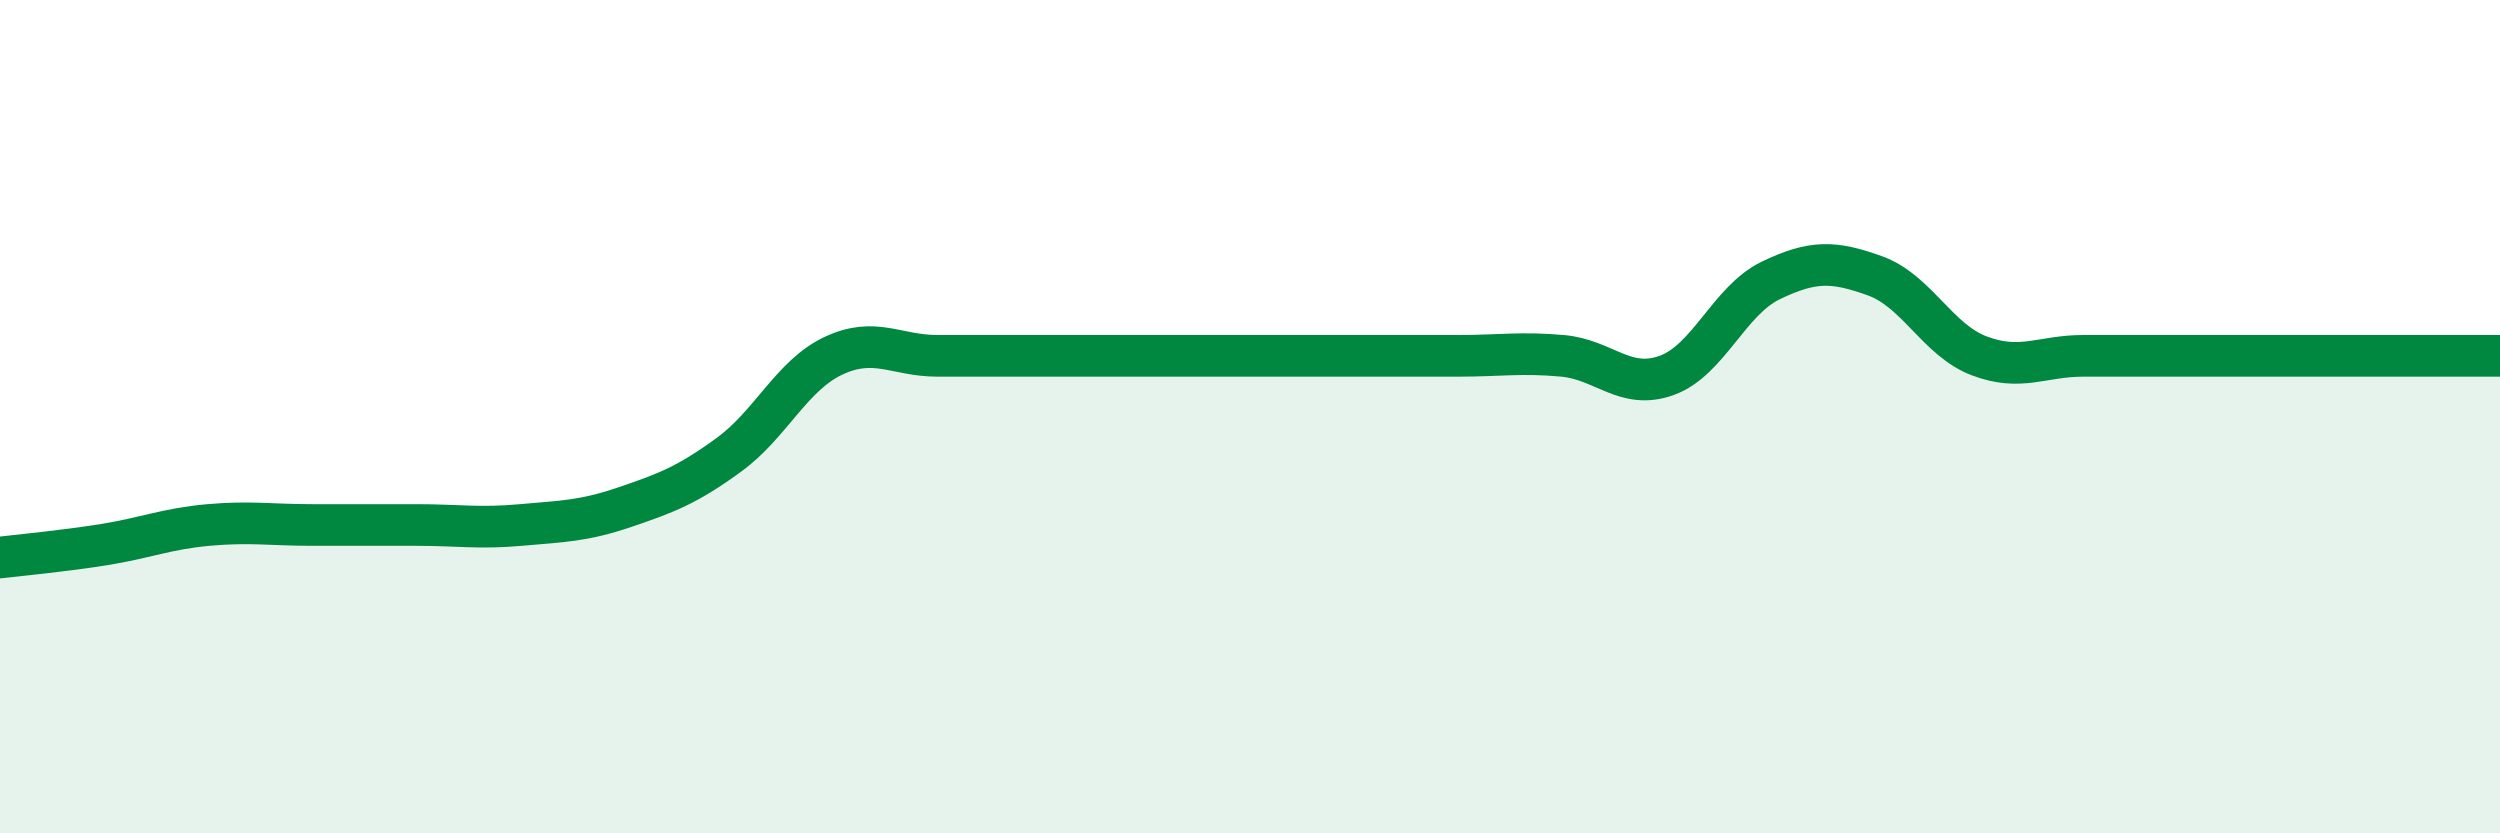 
    <svg width="60" height="20" viewBox="0 0 60 20" xmlns="http://www.w3.org/2000/svg">
      <path
        d="M 0,13.38 C 0.5,13.32 1.5,13.23 2.5,13.07 C 3.5,12.91 4,12.69 5,12.6 C 6,12.51 6.5,12.6 7.5,12.6 C 8.5,12.6 9,12.6 10,12.6 C 11,12.6 11.5,12.69 12.5,12.6 C 13.5,12.51 14,12.51 15,12.17 C 16,11.83 16.5,11.64 17.5,10.91 C 18.5,10.18 19,9.01 20,8.54 C 21,8.07 21.5,8.54 22.5,8.54 C 23.5,8.54 24,8.54 25,8.54 C 26,8.54 26.5,8.54 27.5,8.54 C 28.5,8.54 29,8.54 30,8.54 C 31,8.54 31.5,8.54 32.5,8.54 C 33.5,8.54 34,8.54 35,8.54 C 36,8.54 36.5,8.45 37.5,8.54 C 38.5,8.63 39,9.37 40,9.01 C 41,8.65 41.5,7.21 42.5,6.73 C 43.5,6.25 44,6.26 45,6.62 C 46,6.98 46.5,8.16 47.5,8.54 C 48.5,8.92 49,8.54 50,8.54 C 51,8.54 51.5,8.54 52.5,8.54 C 53.5,8.54 53.5,8.54 55,8.54 C 56.5,8.54 59,8.54 60,8.54L60 20L0 20Z"
        fill="#008740"
        opacity="0.1"
        stroke-linecap="round"
        stroke-linejoin="round"
      />
      <path
        d="M 0,13.38 C 0.5,13.32 1.5,13.23 2.5,13.07 C 3.5,12.91 4,12.69 5,12.6 C 6,12.51 6.5,12.6 7.5,12.6 C 8.5,12.6 9,12.6 10,12.6 C 11,12.6 11.5,12.69 12.5,12.6 C 13.5,12.51 14,12.51 15,12.17 C 16,11.83 16.5,11.64 17.5,10.91 C 18.5,10.18 19,9.01 20,8.54 C 21,8.07 21.5,8.54 22.5,8.54 C 23.5,8.54 24,8.54 25,8.54 C 26,8.54 26.5,8.54 27.5,8.54 C 28.5,8.54 29,8.54 30,8.54 C 31,8.54 31.5,8.54 32.5,8.54 C 33.5,8.54 34,8.54 35,8.54 C 36,8.54 36.5,8.45 37.5,8.54 C 38.5,8.63 39,9.37 40,9.01 C 41,8.65 41.5,7.21 42.5,6.73 C 43.5,6.25 44,6.26 45,6.62 C 46,6.98 46.5,8.16 47.5,8.54 C 48.5,8.92 49,8.54 50,8.54 C 51,8.54 51.5,8.54 52.5,8.54 C 53.5,8.54 53.5,8.54 55,8.54 C 56.5,8.54 59,8.54 60,8.54"
        stroke="#008740"
        stroke-width="1"
        fill="none"
        stroke-linecap="round"
        stroke-linejoin="round"
      />
    </svg>
  